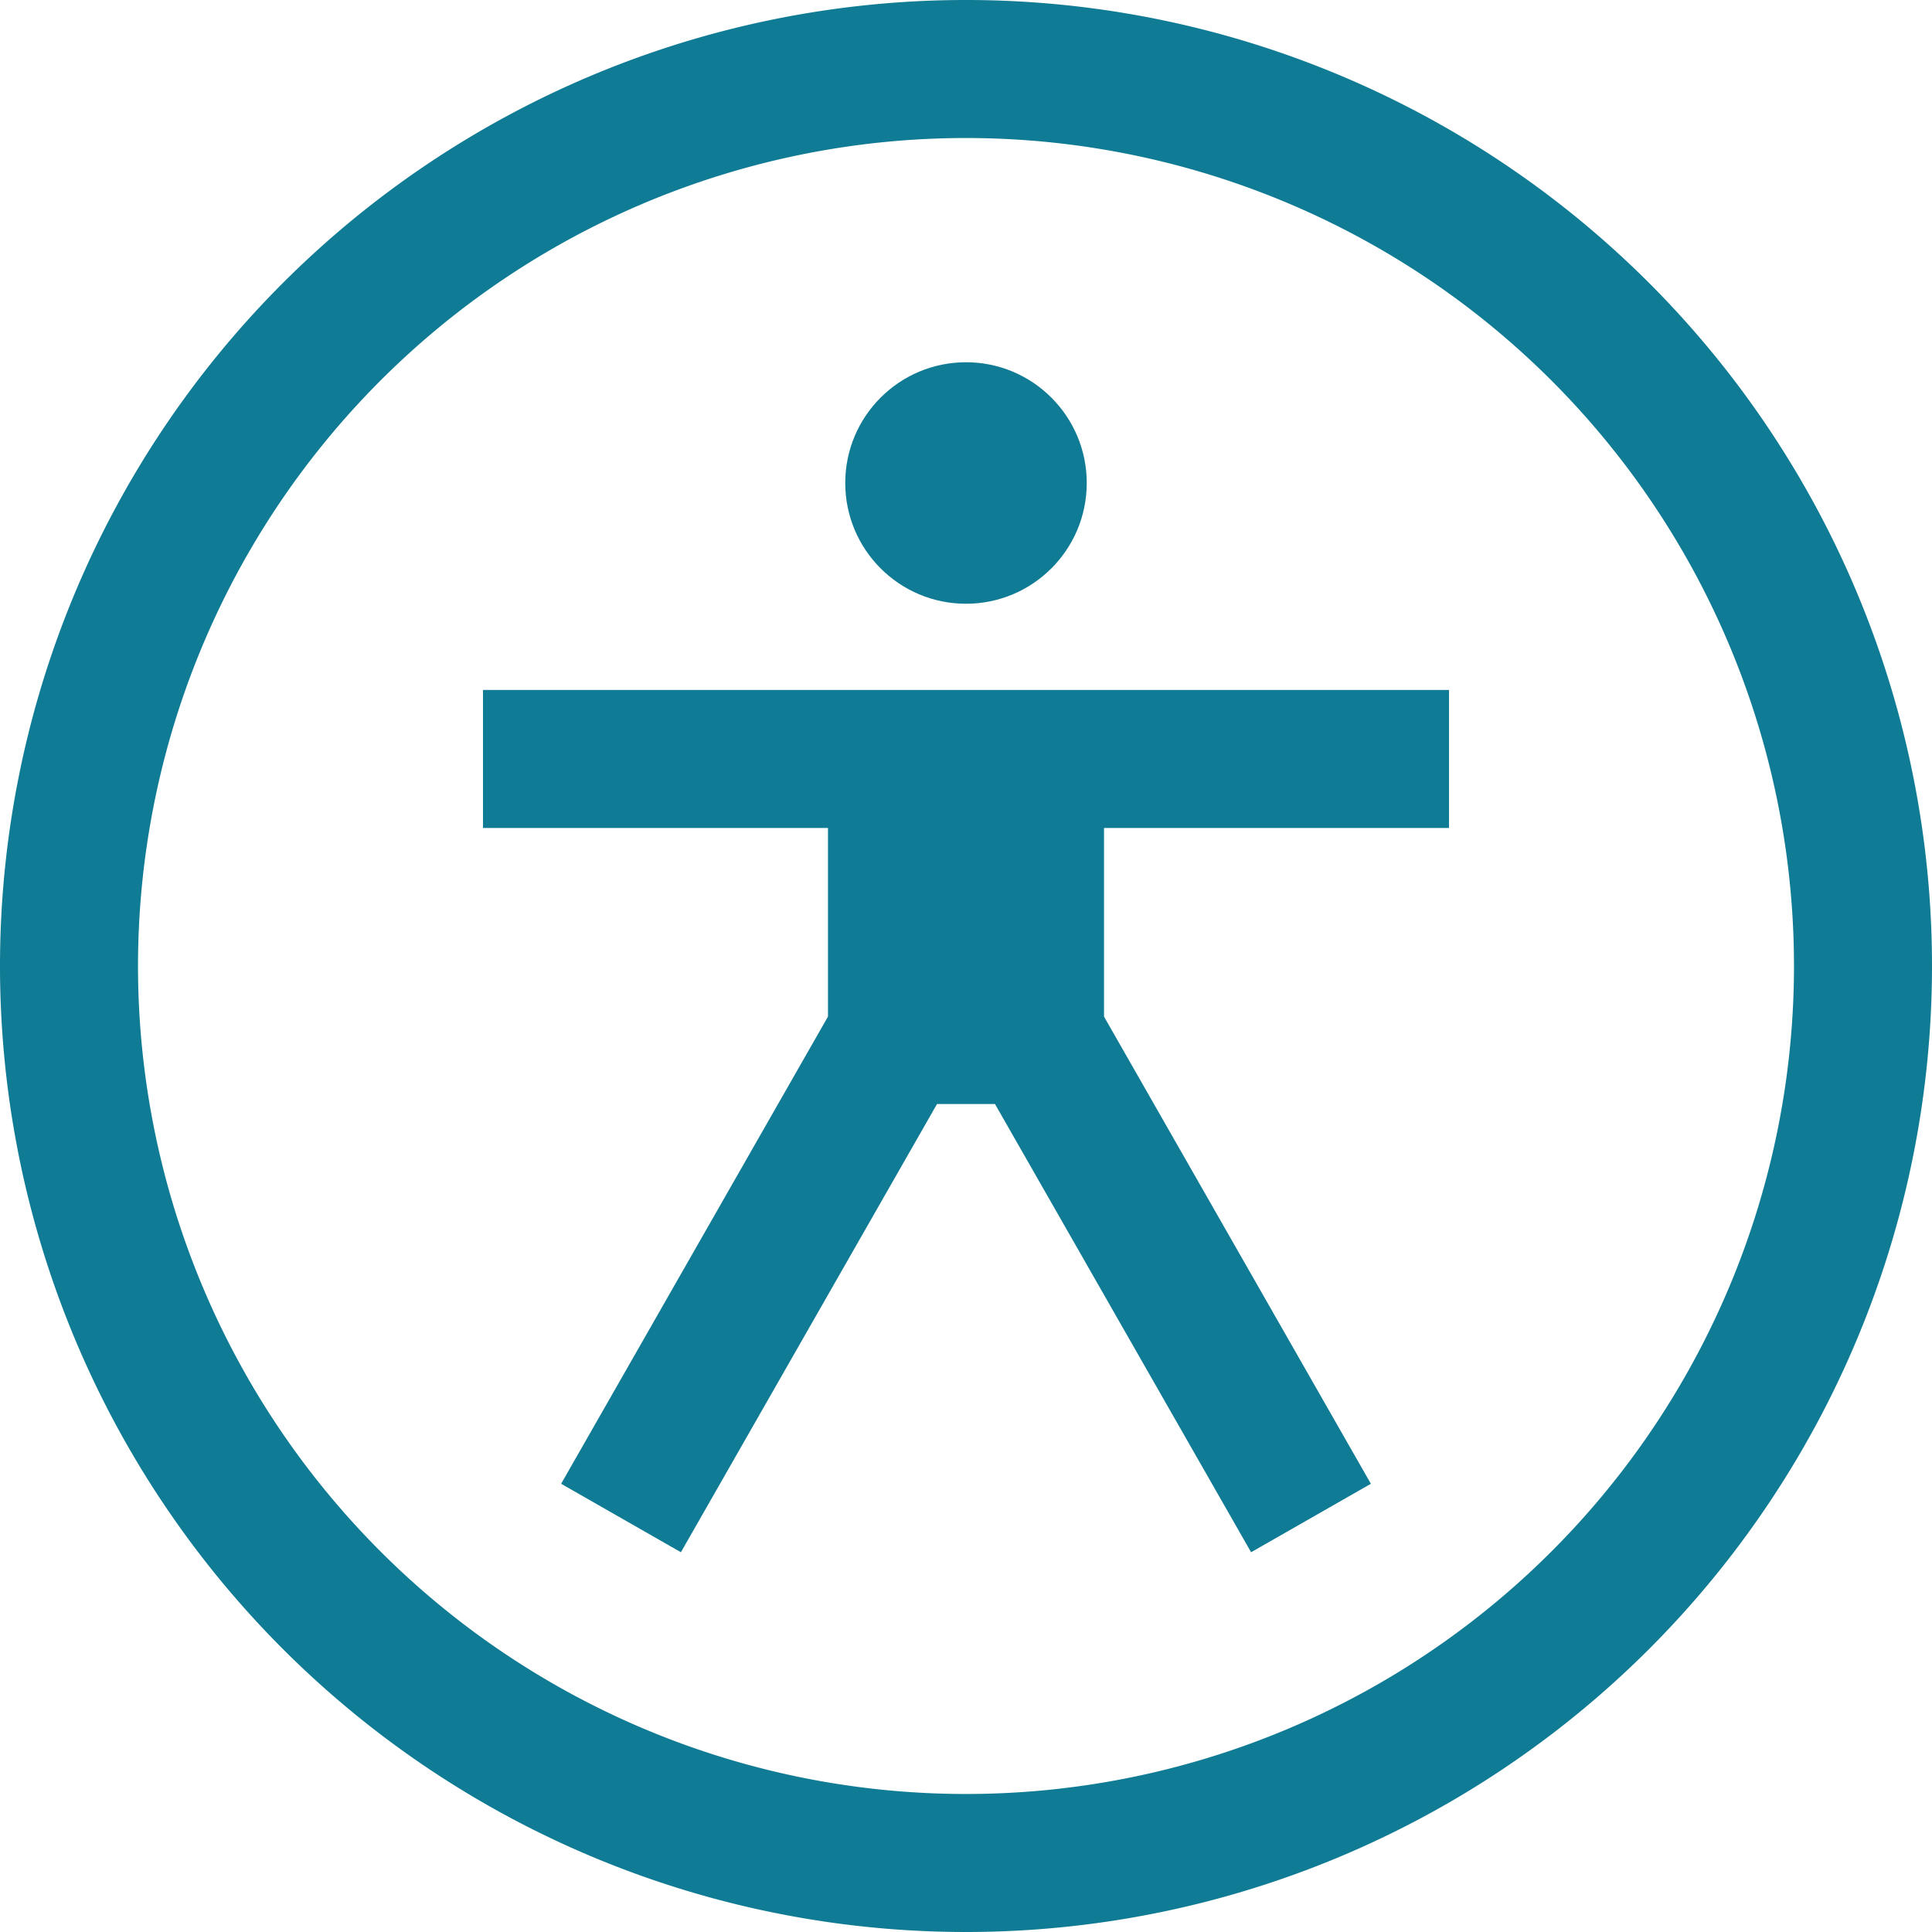 <svg xmlns="http://www.w3.org/2000/svg" width="16" height="16" viewBox="0 0 16 16"><defs><style>.a{fill:#107b94;}</style></defs><g transform="translate(-2 -2)"><path class="a" d="M17,13.143V12H9v1.143h2.857v1.562l-2.21,3.869.992.567,2.121-3.712h.48l2.121,3.712.992-.567-2.21-3.869V13.143Z" transform="translate(-3 -4.286)"/><circle class="a" cx="1" cy="1" r="1" transform="translate(9 5)"/><path class="a" d="M10,18a8,8,0,1,1,8-8A8,8,0,0,1,10,18ZM10,3.143A6.857,6.857,0,1,0,16.857,10,6.857,6.857,0,0,0,10,3.143Z"/></g></svg>